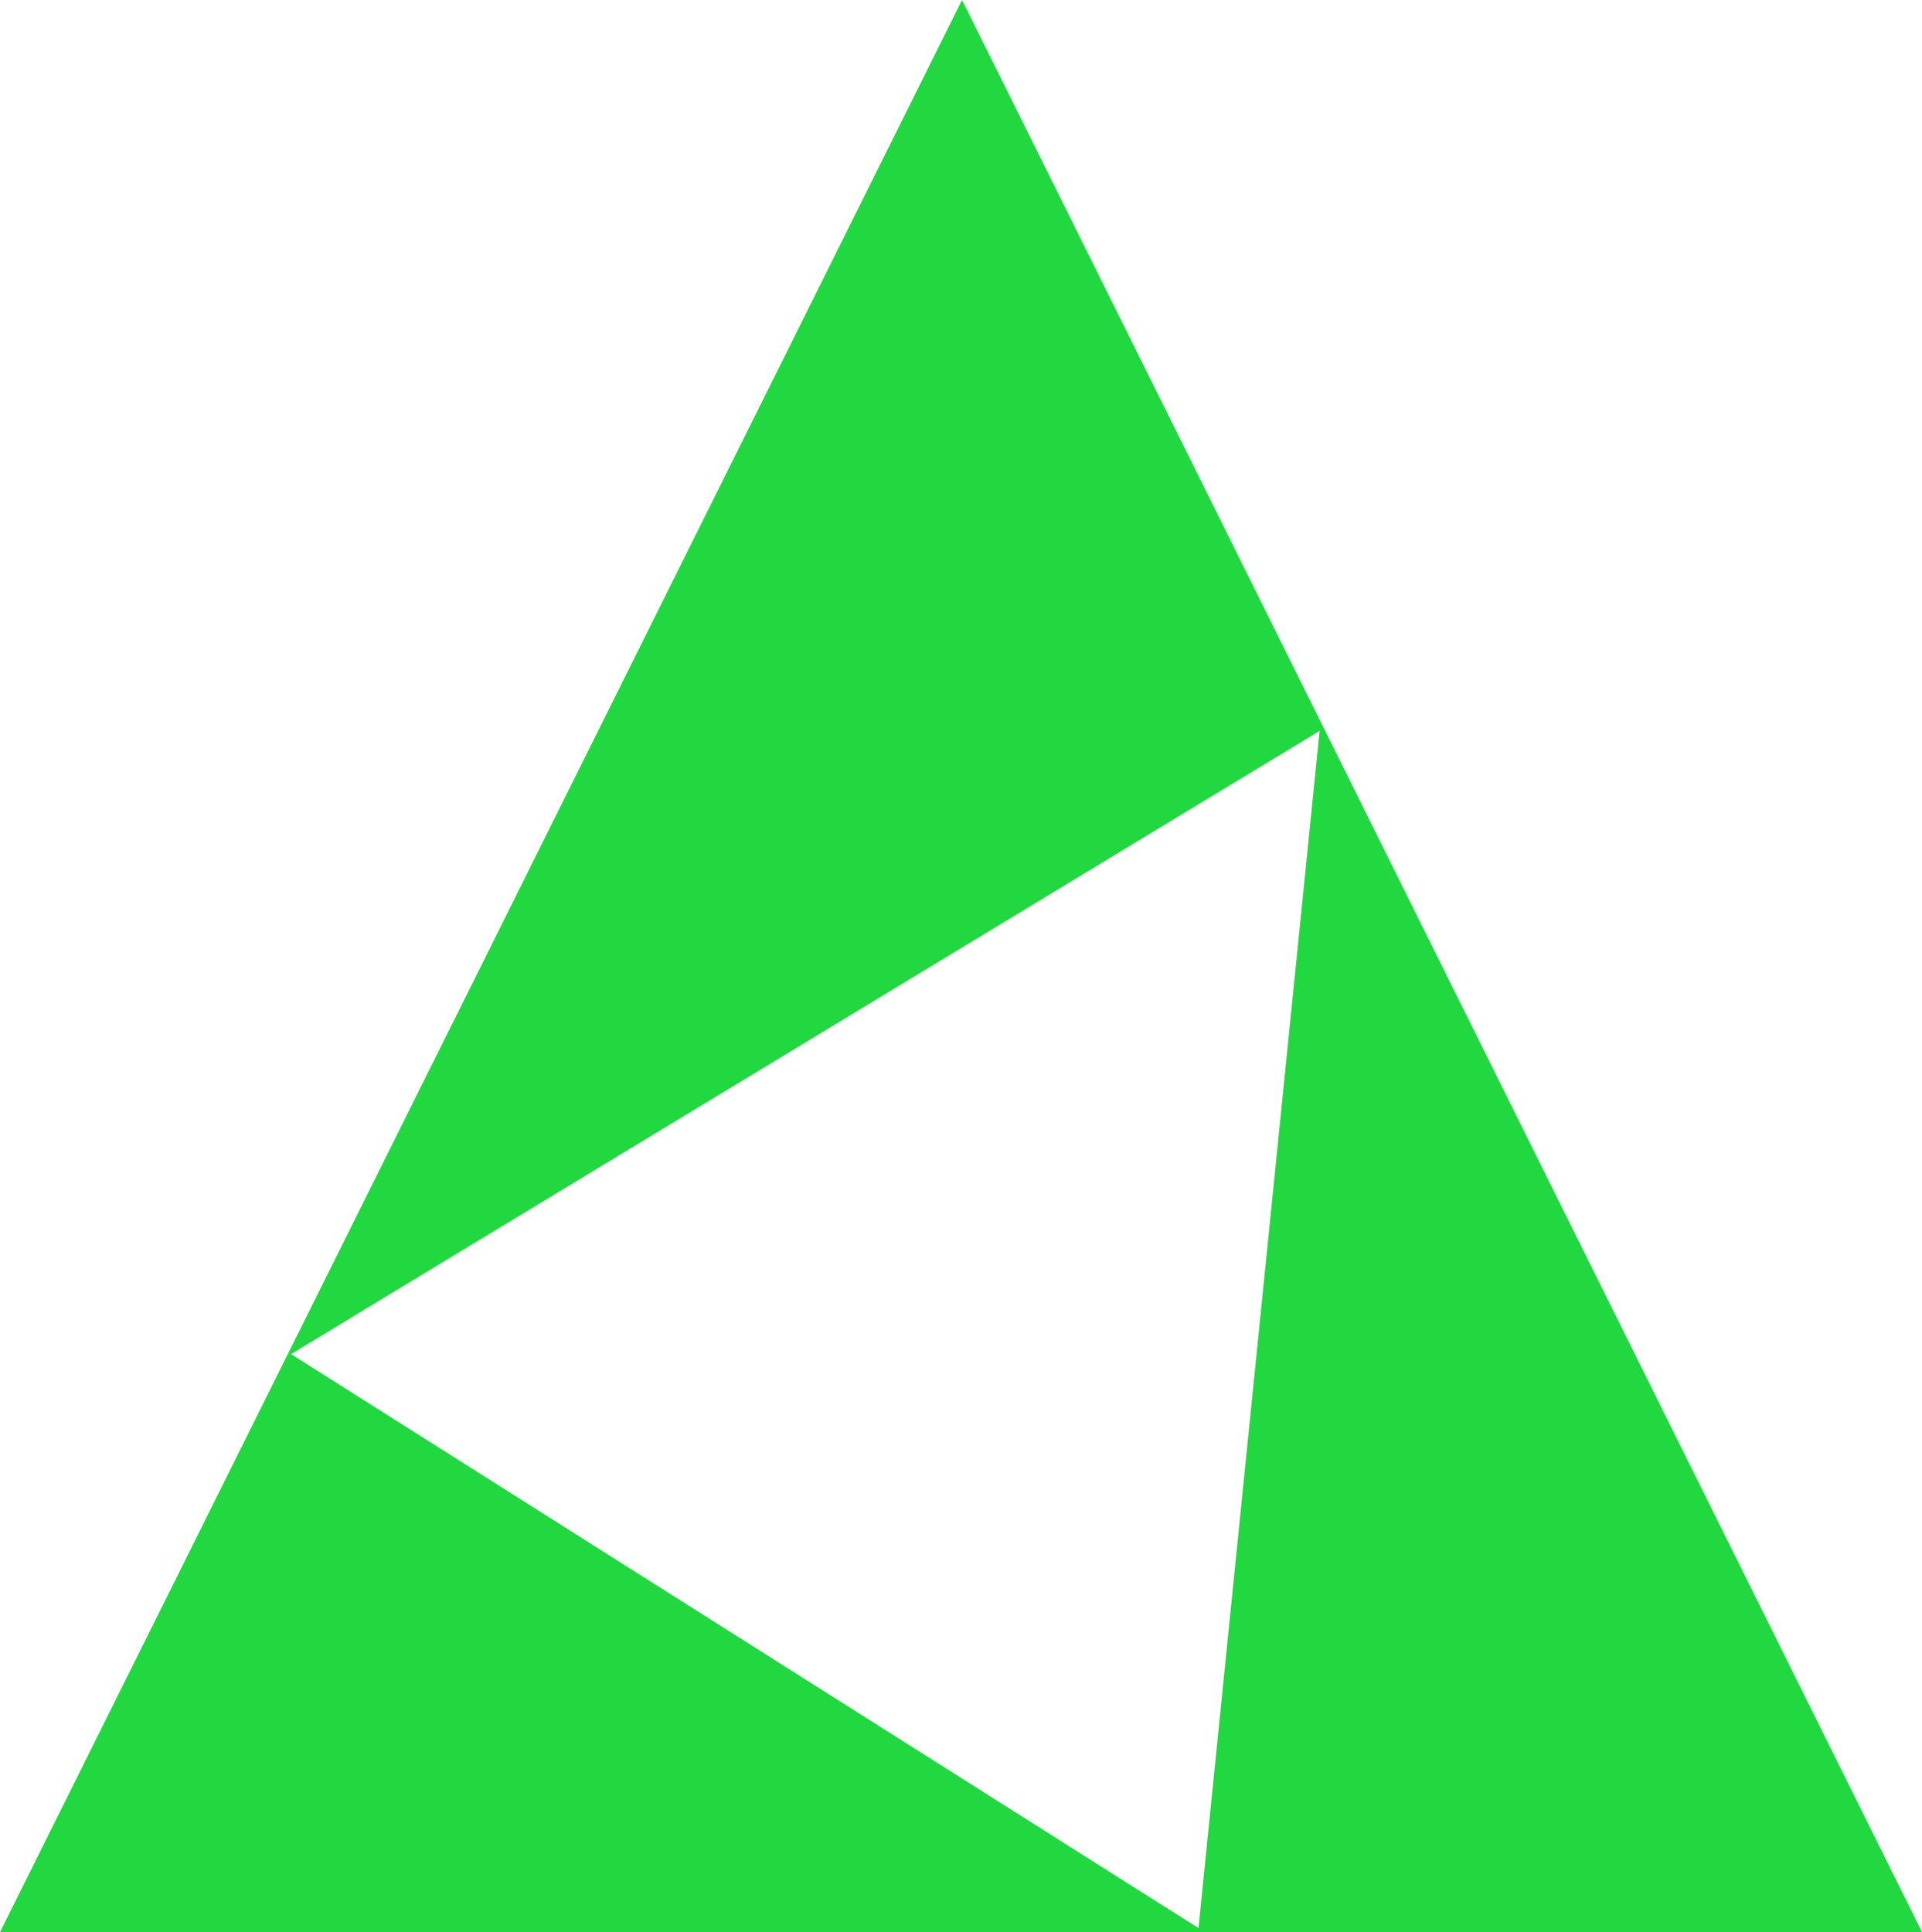 <?xml version="1.0" encoding="UTF-8"?>
<svg id="Calque_2" xmlns="http://www.w3.org/2000/svg" version="1.1" viewBox="0 0 95.1 95.6">
  <!-- Generator: Adobe Illustrator 29.0.1, SVG Export Plug-In . SVG Version: 2.1.0 Build 192)  -->
  <defs>
    <style>
      .st0 {
        fill: #21d840;
      }
    </style>
  </defs>
  <path class="st0" d="M65.3,36.1l-6,59.3-44.9-28.4,51-30.9ZM47.6,0L0,95.6h95.1L47.6,0h0Z"/>
</svg>